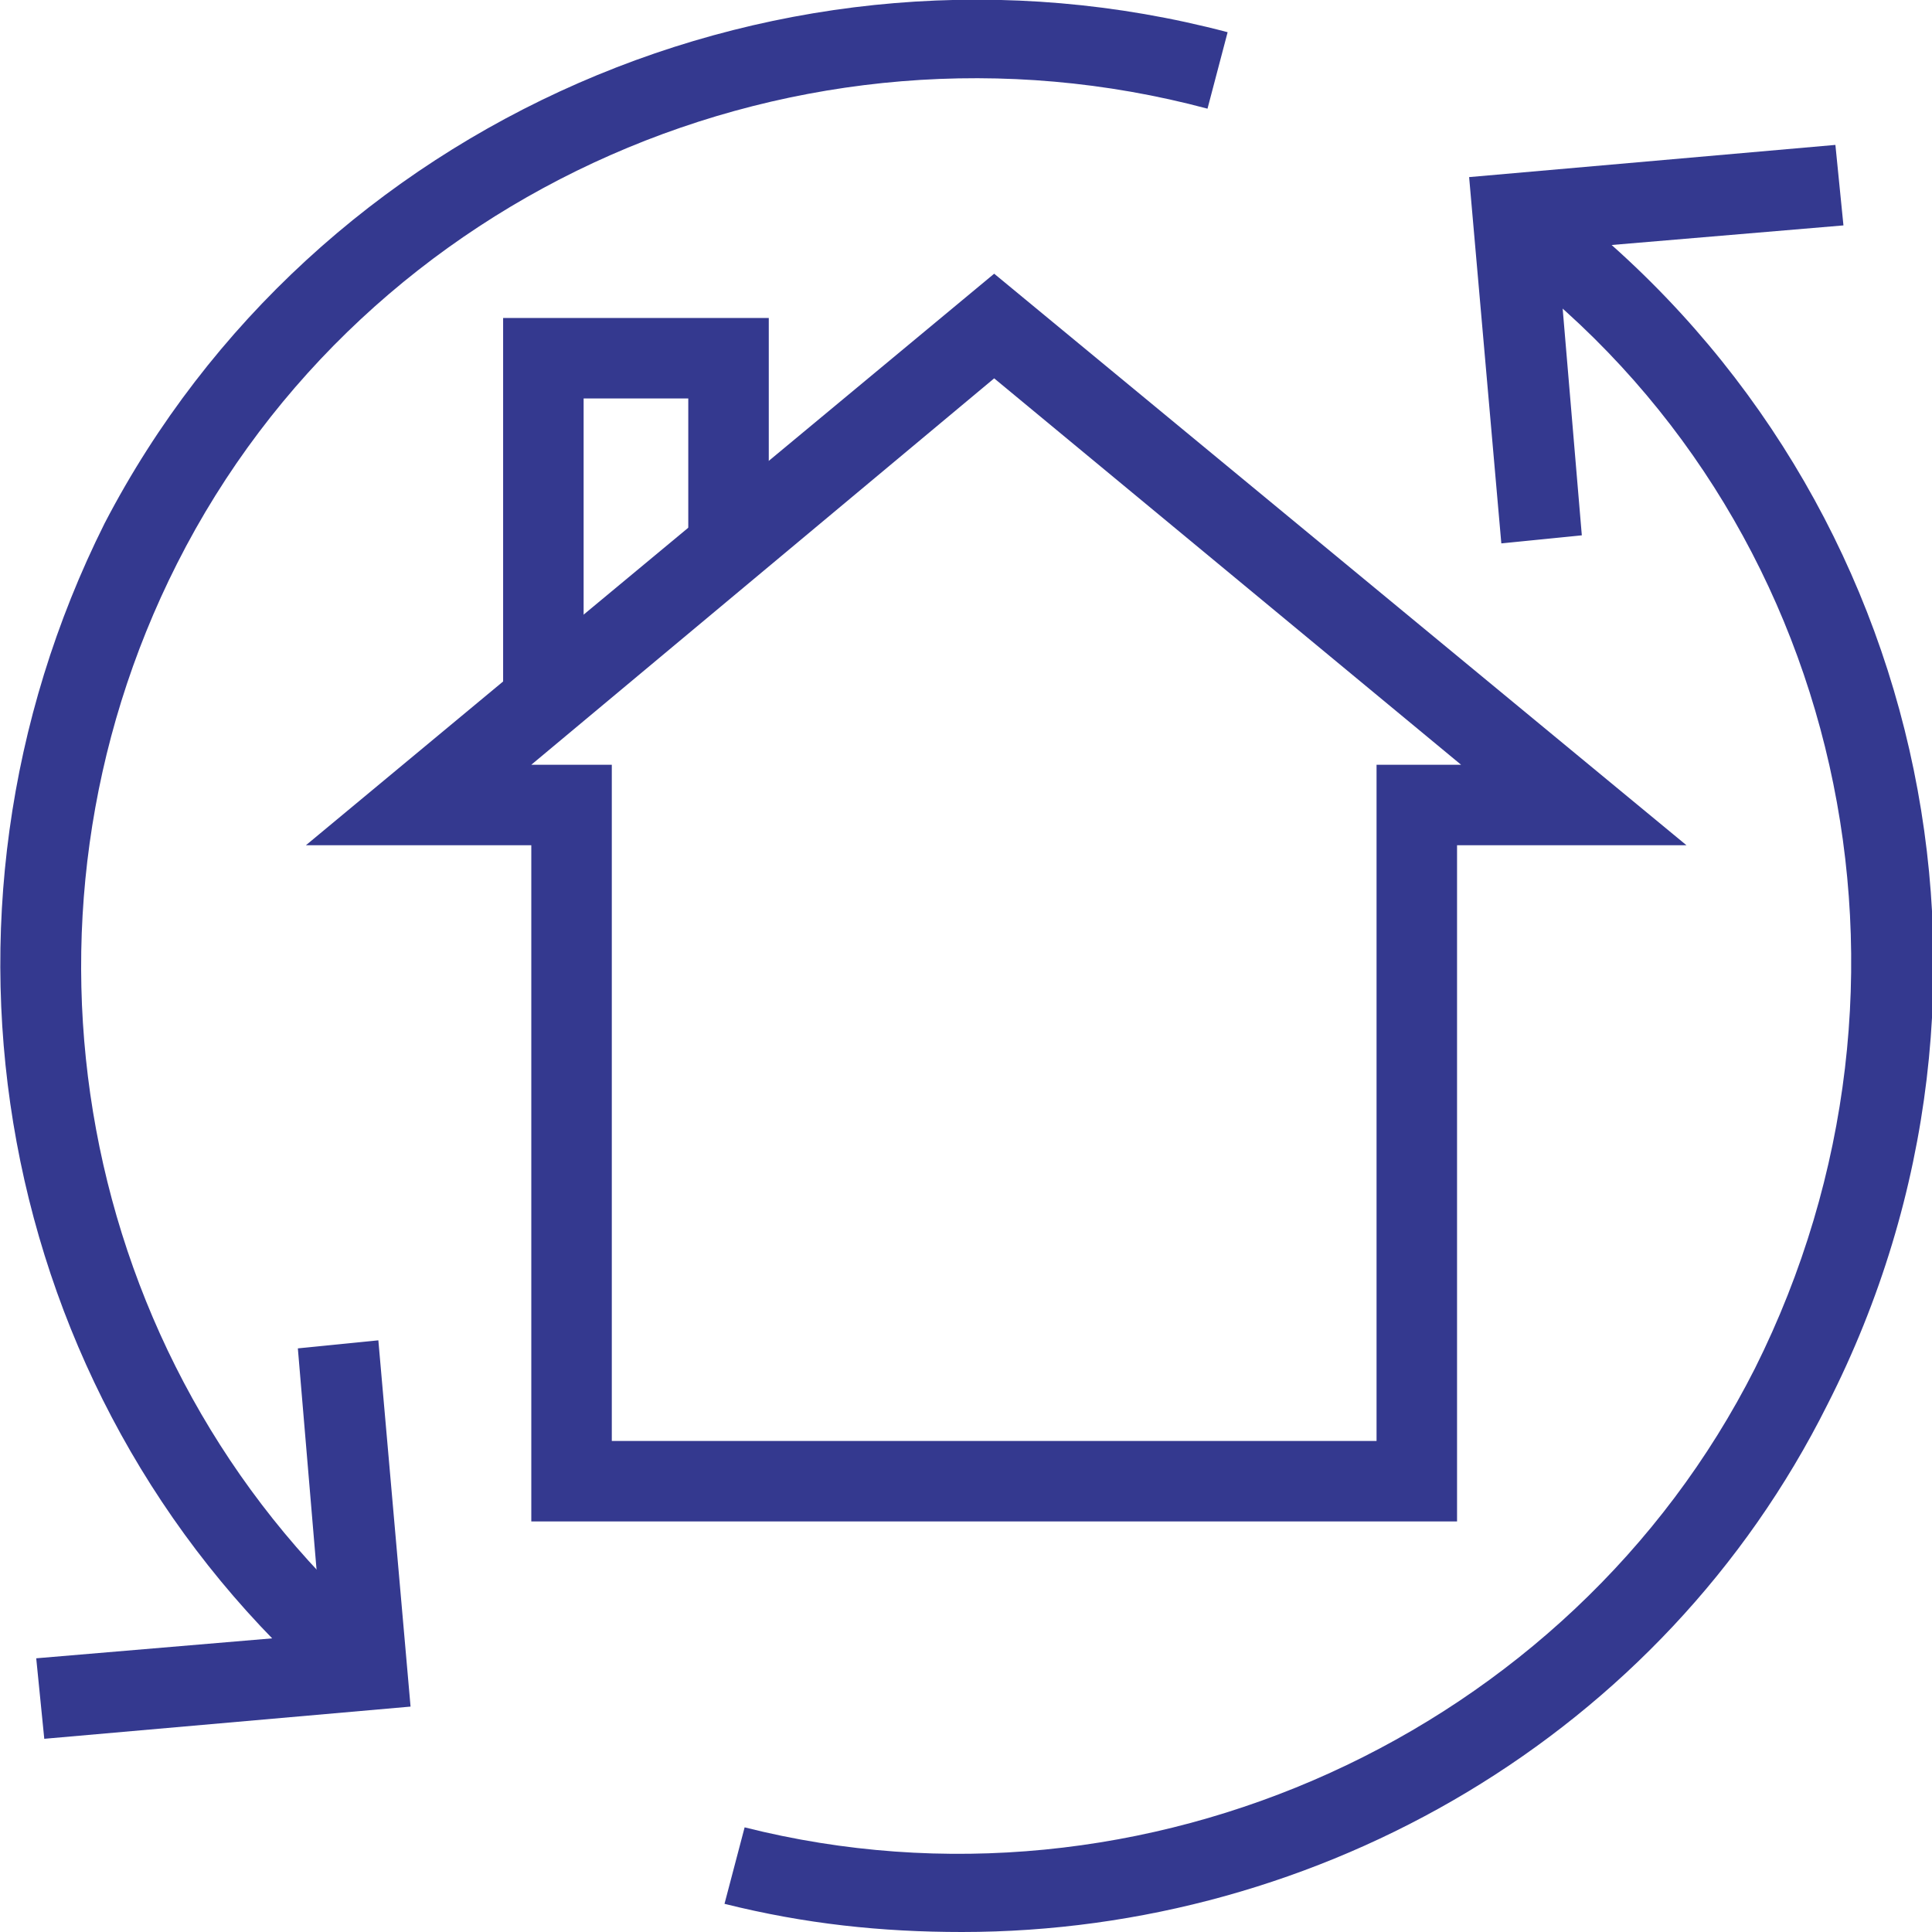 <svg xmlns="http://www.w3.org/2000/svg" fill="rgba(52,57,143,1)" viewBox="0 0 48 48"><g fill="rgba(52,57,143,1)"><path d="M36.2 37.8h-23V21H7.6L24.7 6.8 41.9 21h-5.7v16.8zm-21-2h19V19h2.1L24.7 9.4 13.2 19h2v16.8z"/><path d="M14.5 17.4h-2V7.9h6.6v5.7h-2V9.9h-2.6z"/><g><path d="M23.9 48c-2 0-3.9-.2-5.9-.7l.5-1.9C28.4 47.9 39 43.1 43.6 34c4.8-9.6 2.2-21.2-6.2-27.5l1.2-1.6c9.2 7 12.1 19.6 6.8 30C41.3 43.1 32.8 48 23.9 48zM7.9 41.8c-8-7.2-10.2-19-5.3-28.8C7.8 3 19.5-2.1 30.5.8L30 2.7C19.9 0 9.1 4.7 4.4 14c-4.5 8.9-2.5 19.8 4.9 26.4l-1.4 1.4z"/><path d="M1.1 43.2l-.2-2 7.1-.6-.6-7.1 2-.2.8 9.1zM37.3 13.5l-.8-9.1 9.1-.8.2 2-7.1.6.6 7.1z"/></g></g></svg>